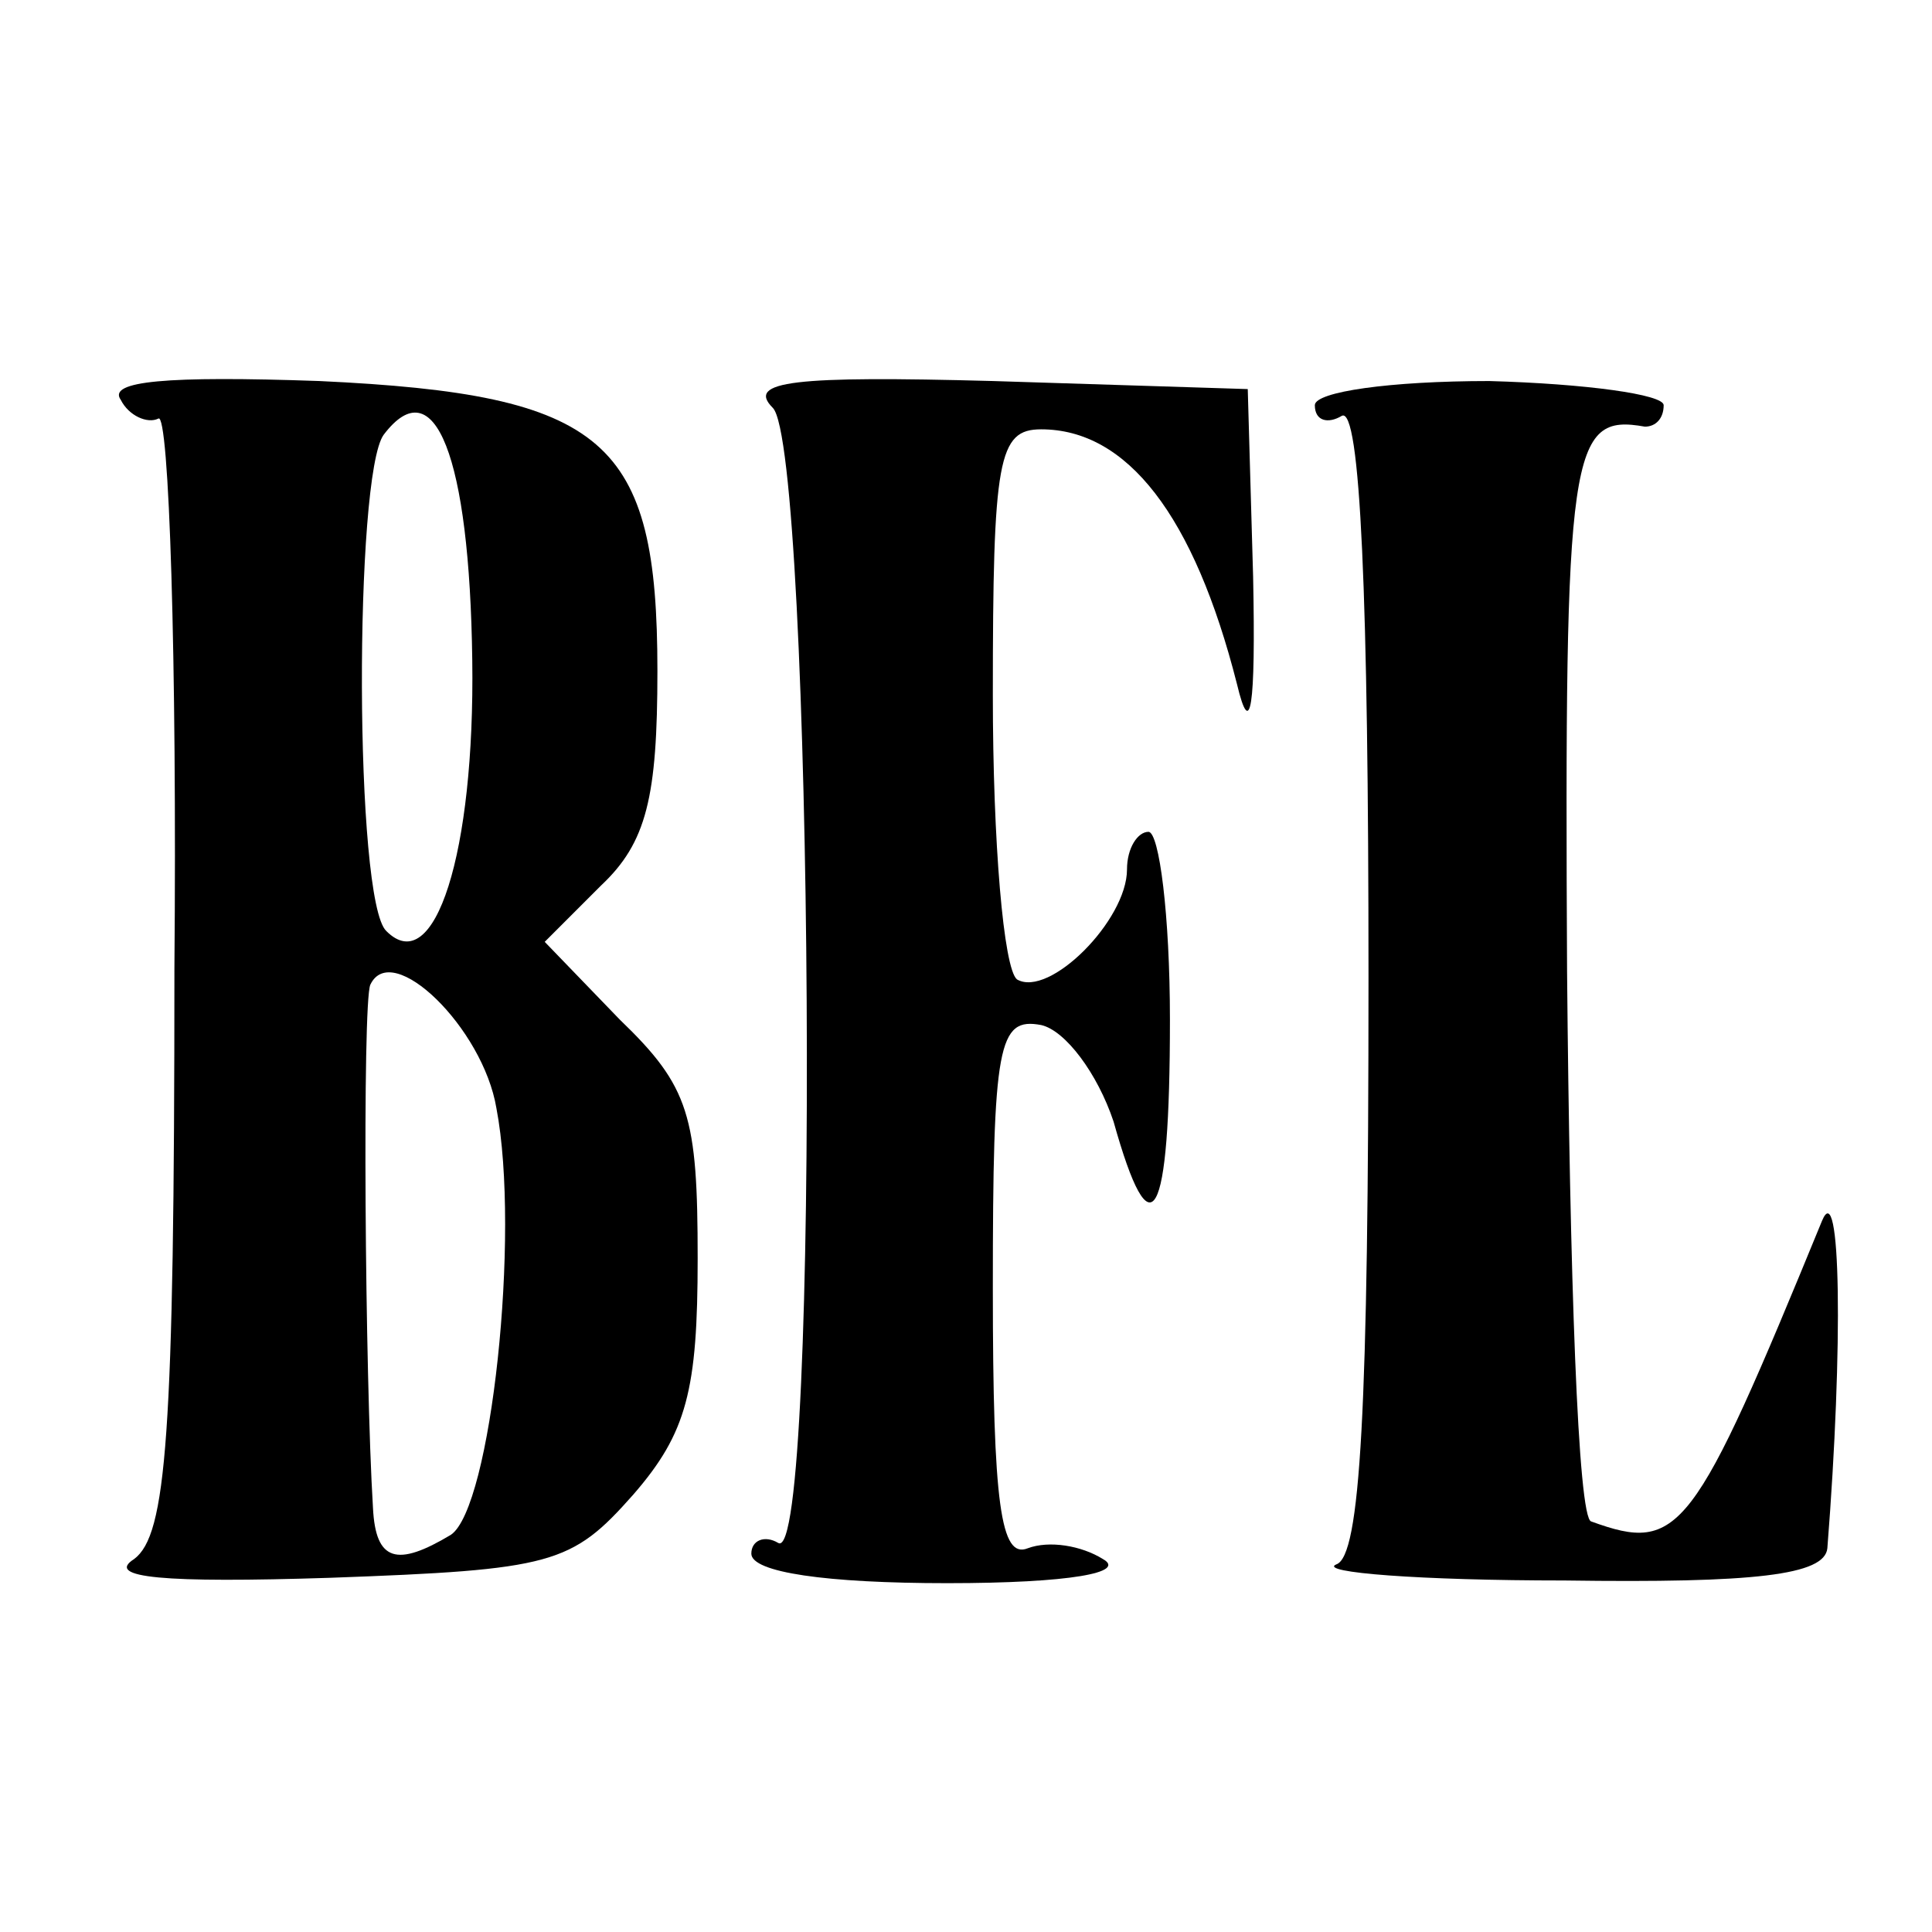 <?xml version="1.0" standalone="no"?>
<!DOCTYPE svg PUBLIC "-//W3C//DTD SVG 20010904//EN"
 "http://www.w3.org/TR/2001/REC-SVG-20010904/DTD/svg10.dtd">
<svg version="1.0" xmlns="http://www.w3.org/2000/svg"
 width="72pt" height="72pt" viewBox="0 0 72 72"
 preserveAspectRatio="xMidYMid meet">
<g transform="translate(0,72) scale(0.1,-0.1)"
fill="#000000" stroke="none">
<path d="M45 571 c3 -6 10 -9 14 -7 4 3 7 -90 6 -205 0 -175 -3 -211 -15 -220
-11 -7 11 -9 73 -7 83 3 90 5 113 31 20 23 24 39 24 88 0 53 -3 64 -29 89
l-28 29 21 21 c17 16 21 33 21 80 0 86 -19 103 -126 108 -57 2 -79 0 -74 -7z
m131 -97 c1 -72 -14 -119 -32 -101 -12 11 -12 170 -1 185 19 25 32 -8 33 -84z
m9 -167 c9 -47 -2 -149 -17 -159 -20 -12 -28 -10 -29 10 -3 49 -4 188 -1 195
8 17 42 -16 47 -46z"/>
<path d="M288 568 c15 -15 18 -433 2 -423 -5 3 -10 1 -10 -4 0 -7 28 -11 73
-11 46 0 67 4 58 9 -8 5 -20 7 -28 4 -10 -4 -13 16 -13 97 0 91 2 101 18 98 9
-2 21 -18 27 -36 14 -50 21 -38 21 38 0 39 -4 70 -8 70 -4 0 -8 -6 -8 -14 0
-19 -29 -48 -41 -41 -5 4 -9 51 -9 106 0 88 2 99 18 99 32 0 57 -32 73 -95 5
-21 7 -9 6 40 l-2 70 -95 3 c-74 2 -92 0 -82 -10z"/>
<path d="M490 569 c0 -6 5 -7 10 -4 7 4 10 -68 10 -209 0 -162 -3 -216 -12
-219 -7 -3 31 -6 85 -6 71 -1 97 2 98 12 6 76 5 139 -2 122 -48 -117 -53 -124
-86 -112 -5 1 -8 93 -9 205 -1 195 1 208 29 203 4 0 7 3 7 8 0 4 -29 8 -65 9
-37 0 -65 -4 -65 -9z"/>
</g>
</svg>
